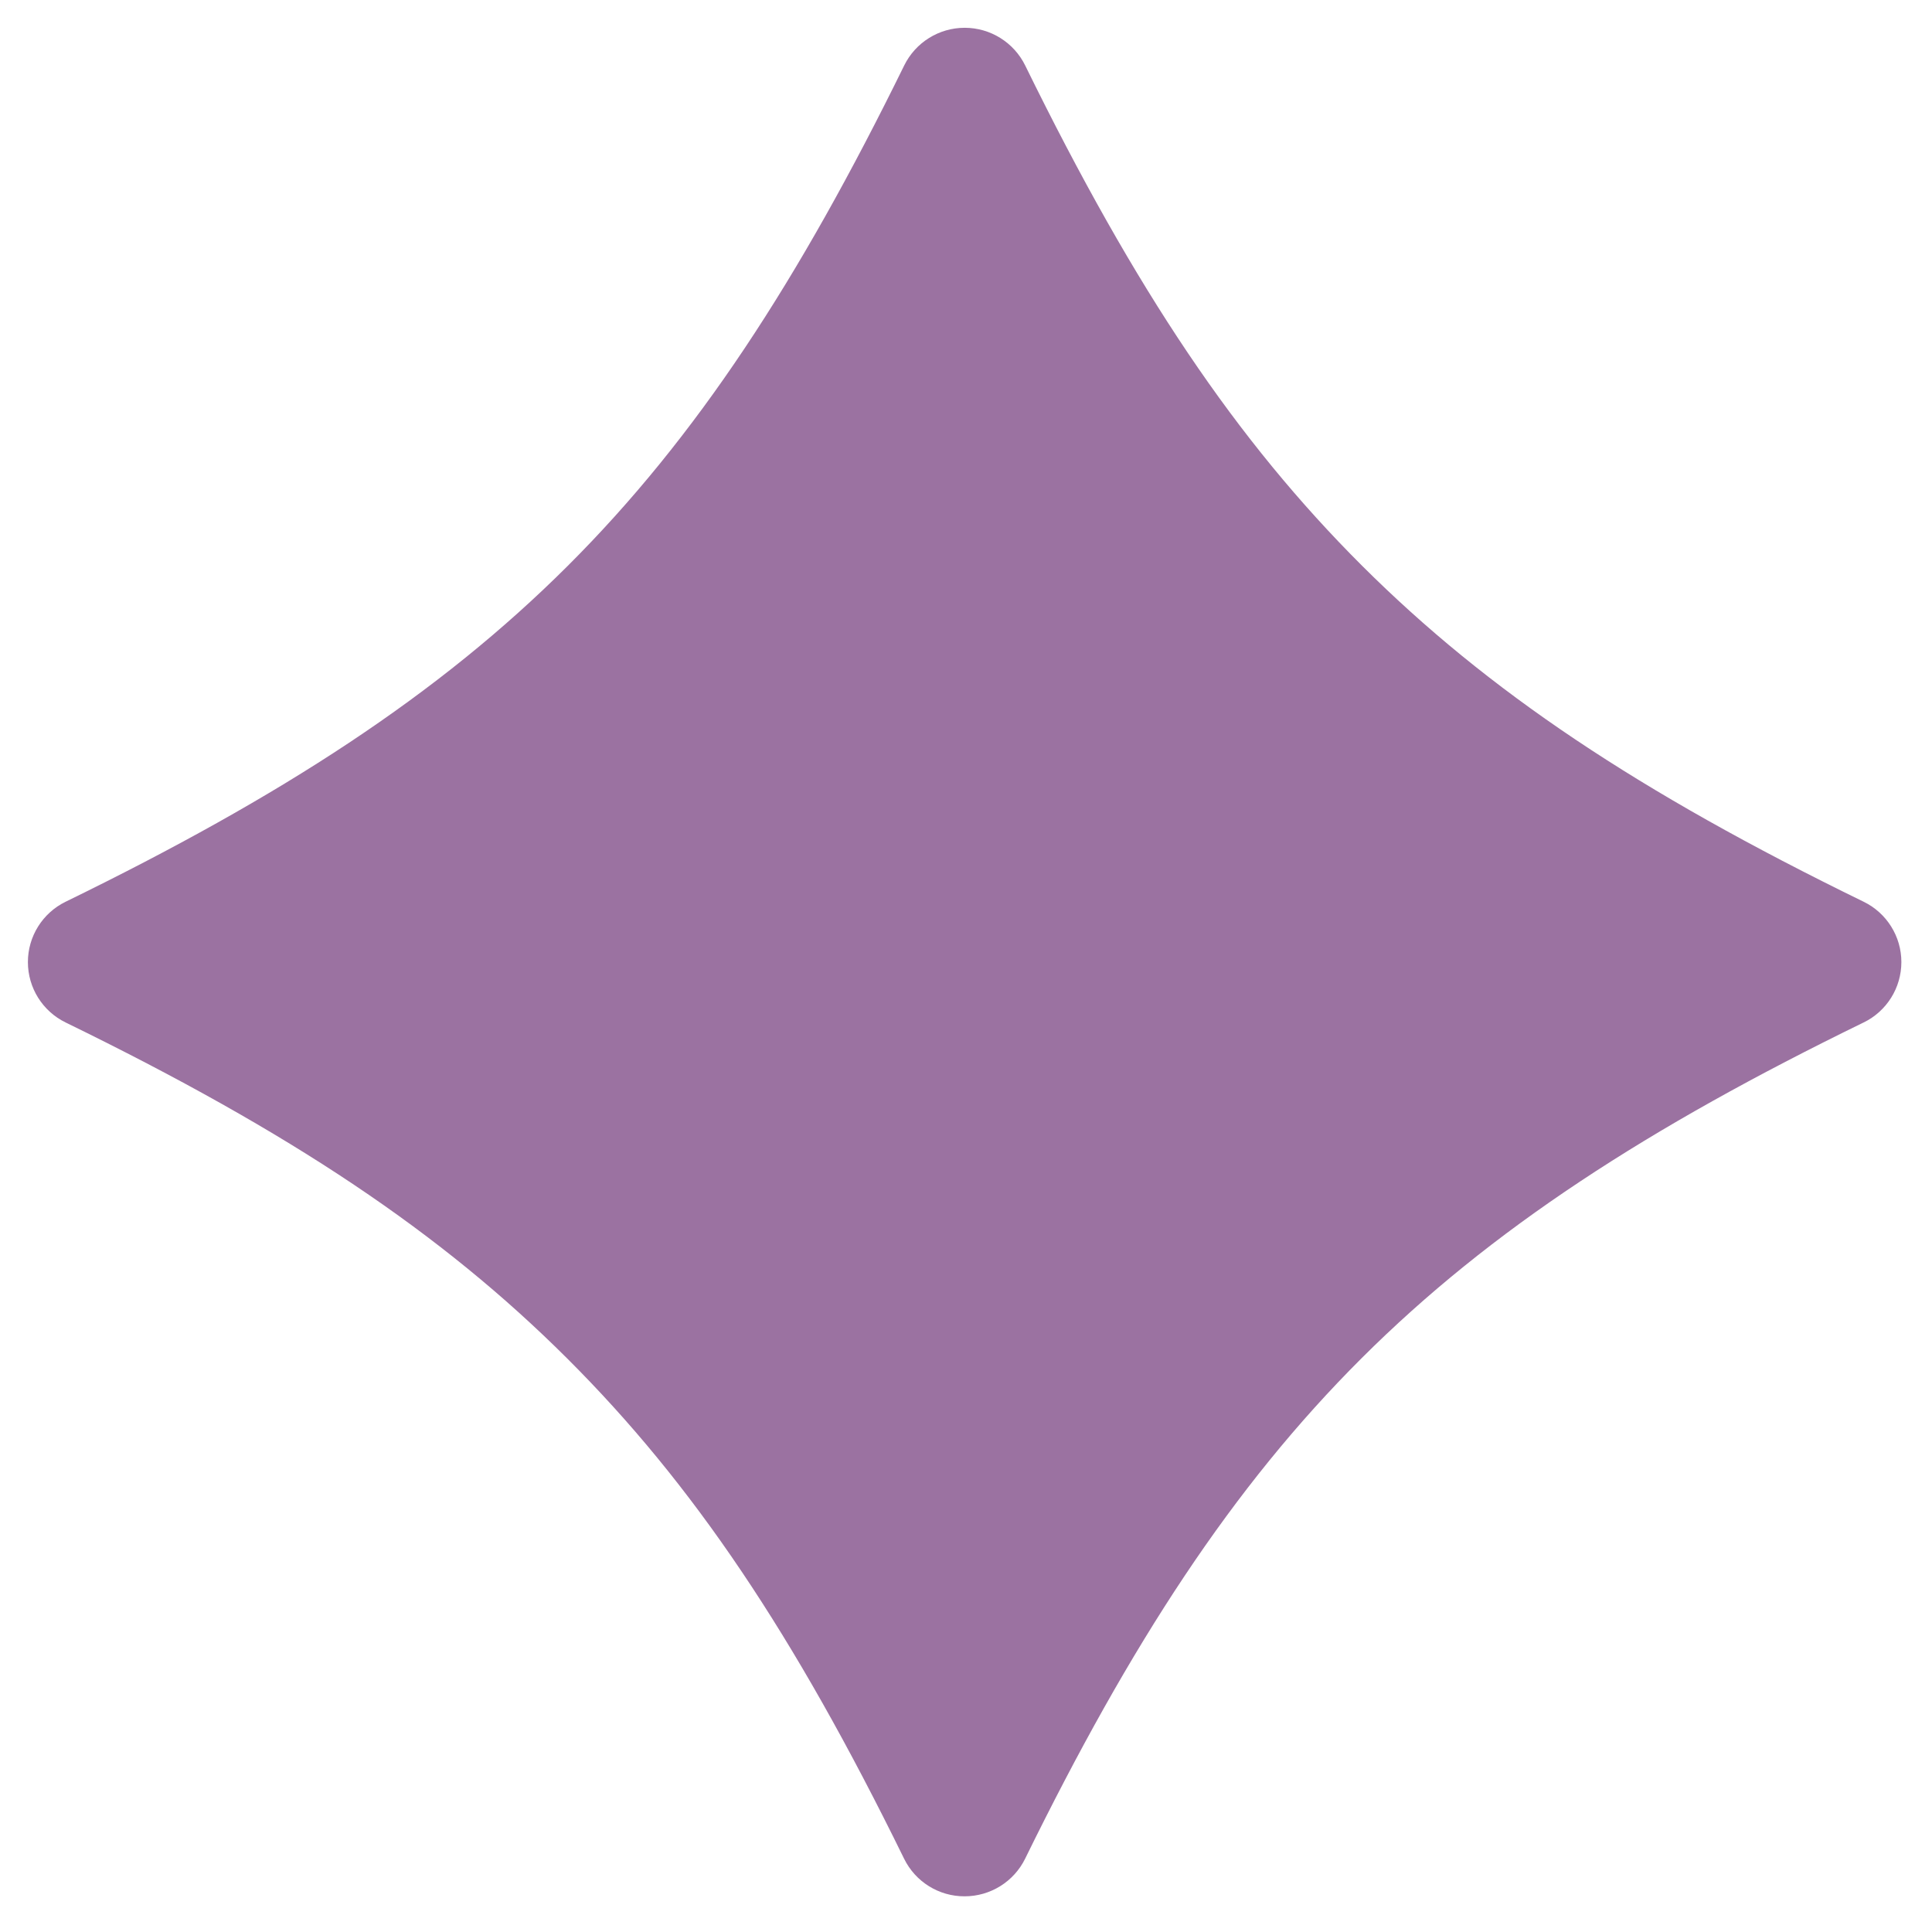 <svg xmlns="http://www.w3.org/2000/svg" xmlns:xlink="http://www.w3.org/1999/xlink" viewBox="0 0 34 34" id="svg545259383"><path d="M 32.797 17.994 C 33.203 17.796 33.461 17.384 33.461 16.931 C 33.461 16.479 33.203 16.067 32.797 15.869 C 28.822 13.931 26.183 12.162 23.97 9.956 C 21.758 7.749 19.985 5.116 18.042 1.153 C 17.843 0.747 17.43 0.489 16.977 0.489 C 16.524 0.489 16.111 0.747 15.912 1.153 C 12.196 8.726 8.75 12.164 1.155 15.869 C 0.749 16.067 0.491 16.479 0.491 16.931 C 0.491 17.384 0.749 17.796 1.155 17.994 C 5.13 19.932 7.769 21.7 9.982 23.907 C 12.194 26.113 13.967 28.746 15.91 32.709 C 16.109 33.116 16.523 33.374 16.976 33.372 C 17.428 33.372 17.842 33.115 18.041 32.709 C 21.755 25.136 25.202 21.698 32.796 17.994 Z" fill="rgb(155, 114, 161) /* {&quot;name&quot;:&quot;Pink-2&quot;} */"/></svg>